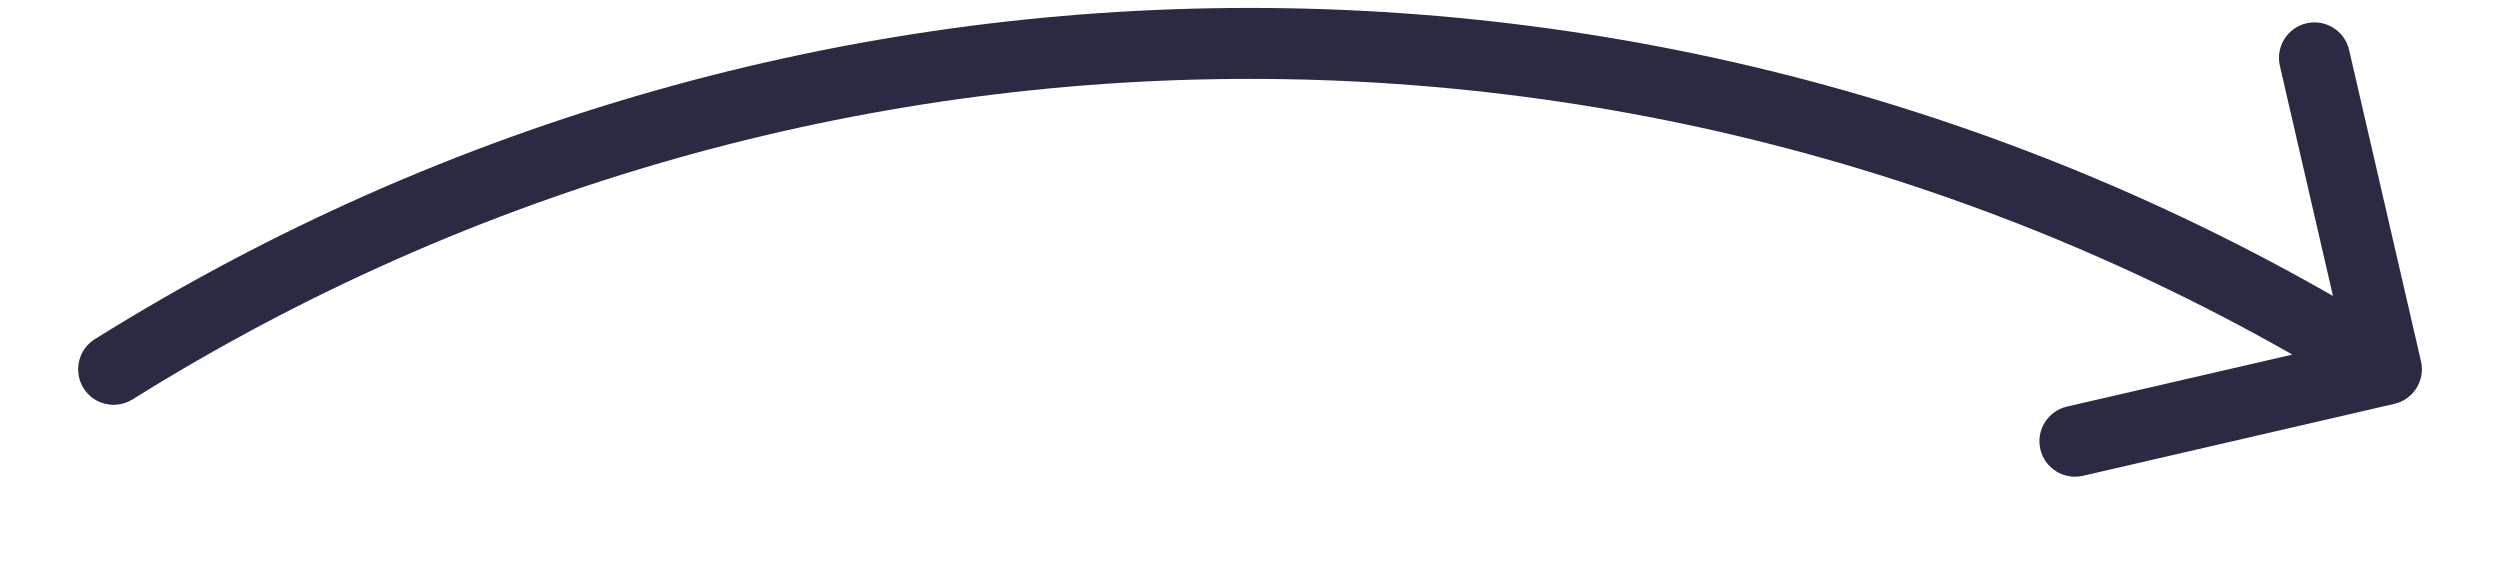 <?xml version="1.0" encoding="UTF-8"?> <svg xmlns="http://www.w3.org/2000/svg" width="22" height="5" viewBox="0 0 22 5" fill="none"> <path d="M1.166 3.515C1.019 3.606 0.826 3.562 0.735 3.416C0.644 3.269 0.688 3.076 0.834 2.985L1.166 3.515ZM21.305 3.18C21.343 3.348 21.238 3.516 21.07 3.554L18.33 4.187C18.162 4.226 17.994 4.121 17.955 3.953C17.916 3.785 18.021 3.617 18.189 3.578L20.625 3.016L20.063 0.58C20.024 0.412 20.129 0.244 20.297 0.205C20.465 0.166 20.633 0.271 20.672 0.439L21.305 3.18ZM0.834 2.985C7.054 -0.902 14.946 -0.902 21.166 2.985L20.834 3.515C14.817 -0.246 7.183 -0.246 1.166 3.515L0.834 2.985Z" fill="#2A2B42"></path> </svg> 